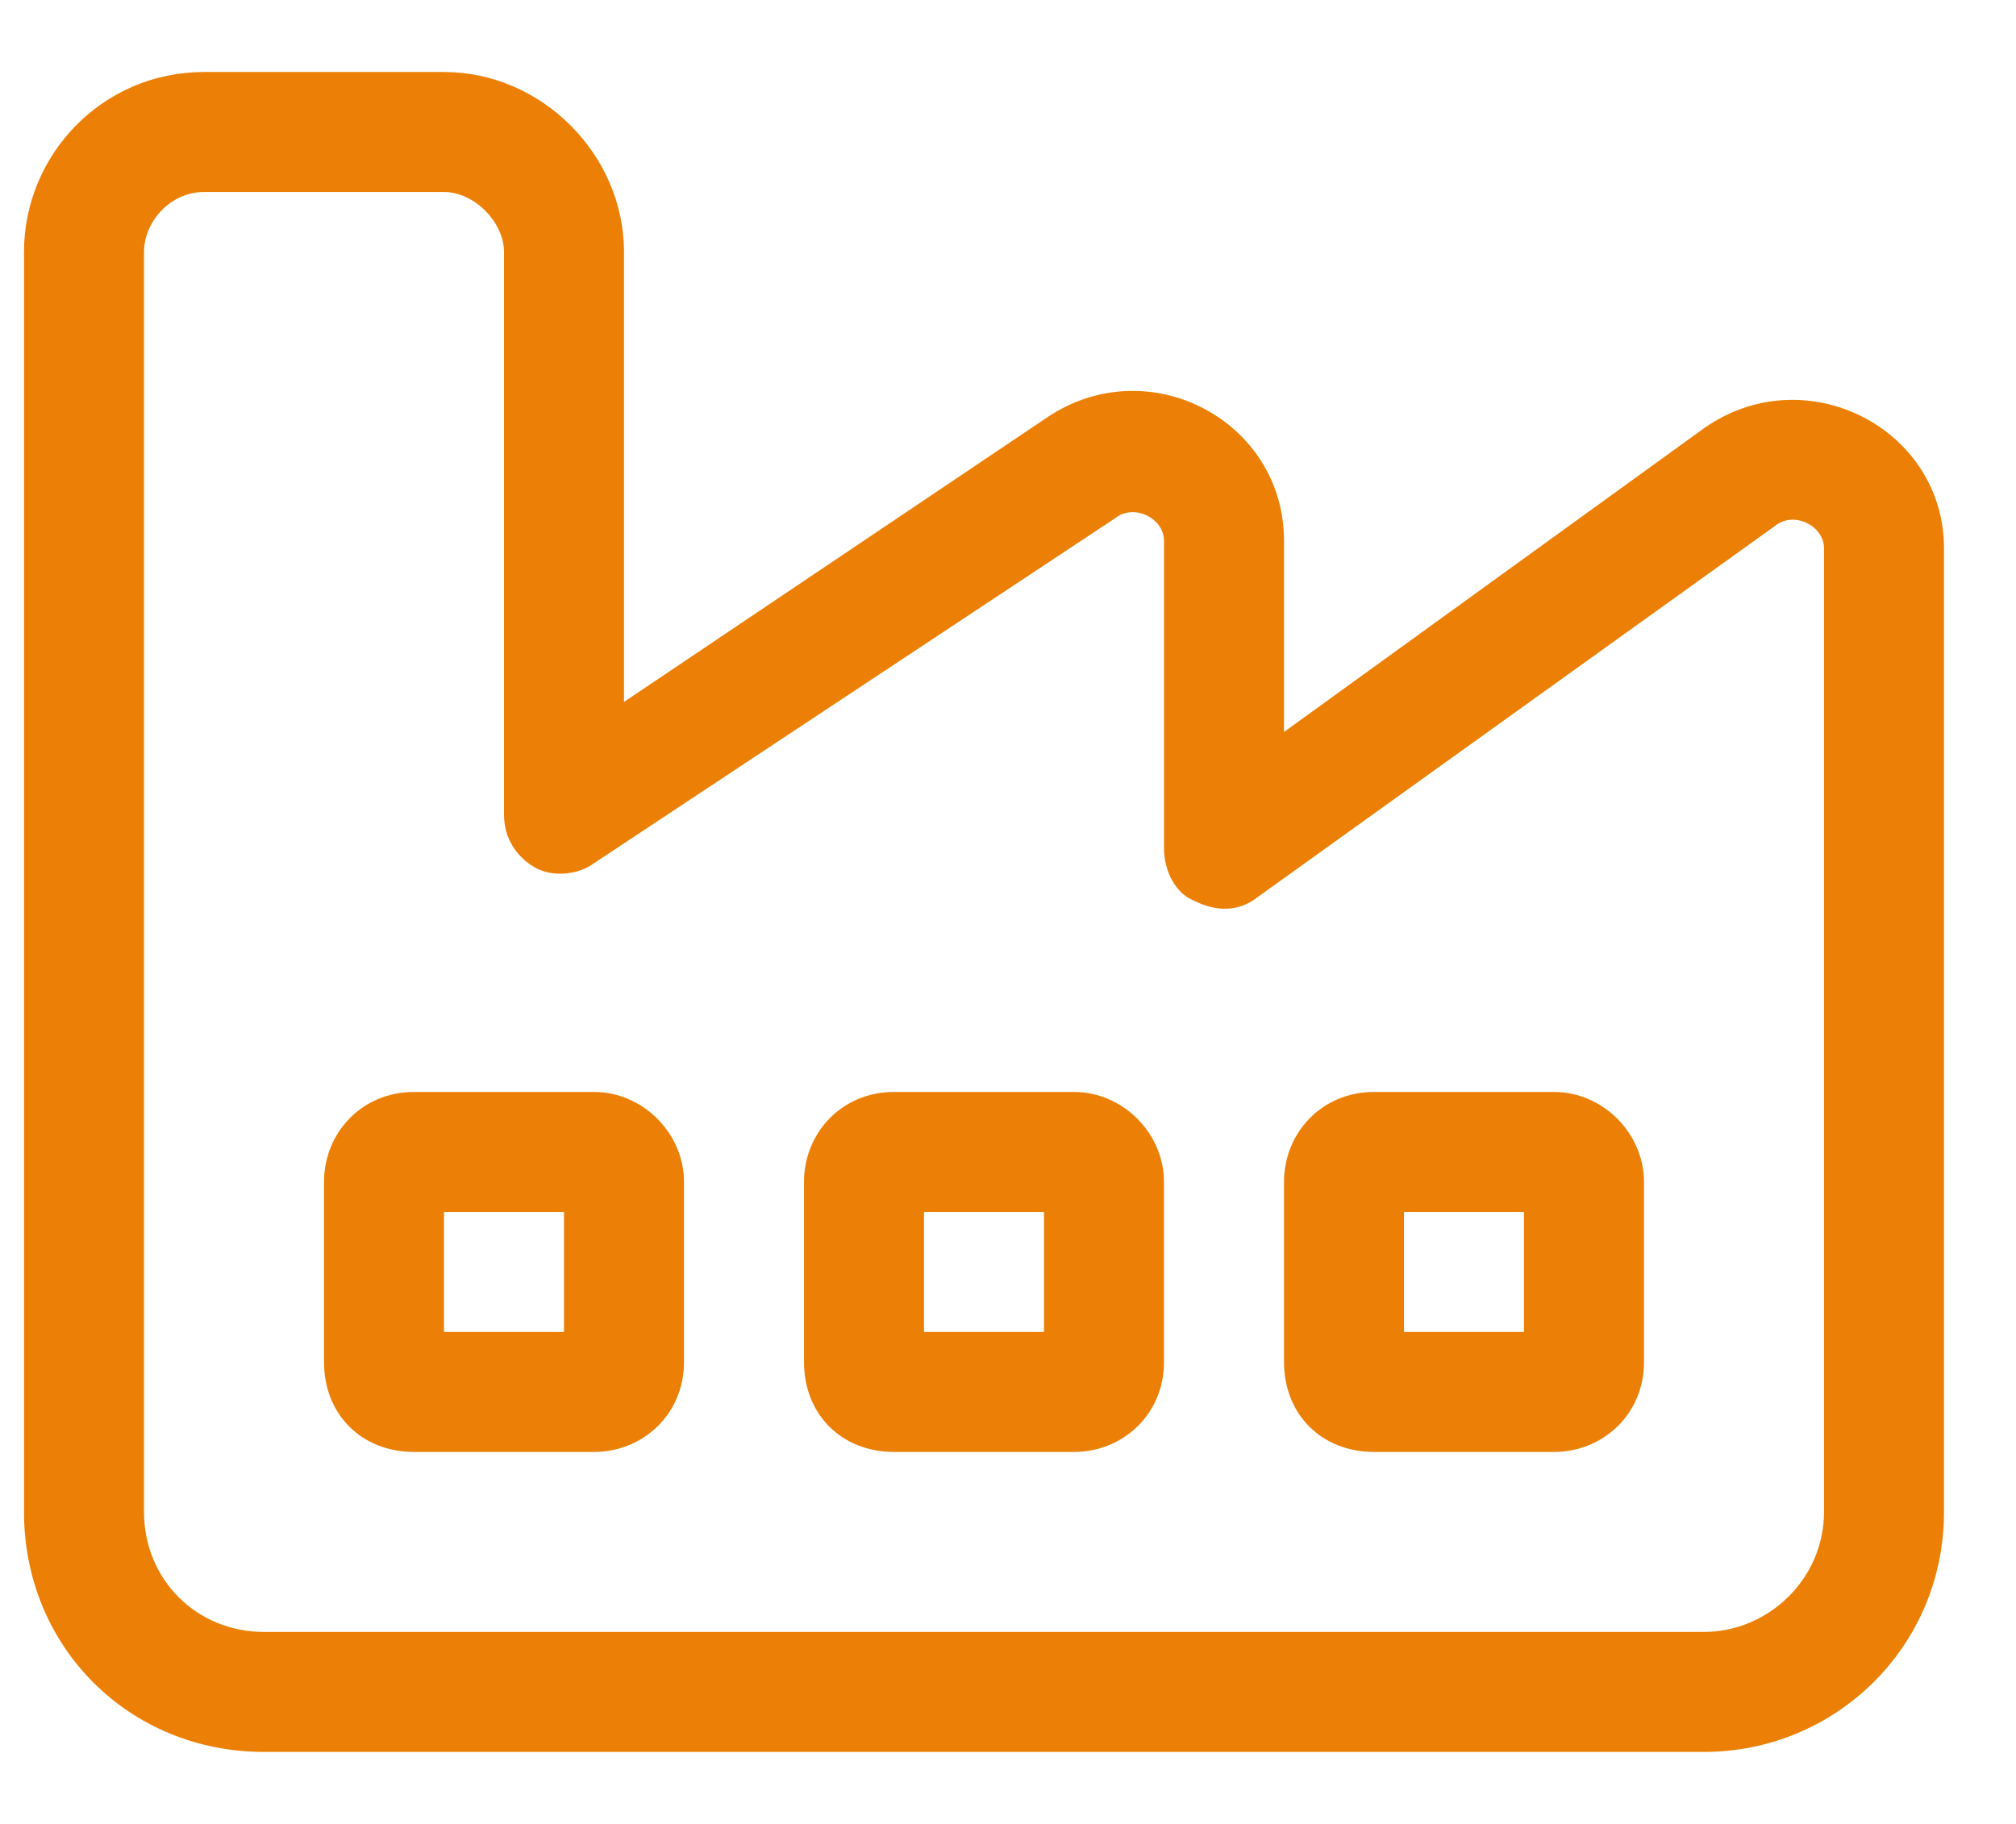 <svg width="21" height="19" viewBox="0 0 21 19" fill="none" xmlns="http://www.w3.org/2000/svg">
<path d="M1.5 2.625V11.375V13.25V15.75C1.5 16.453 2.047 17 2.75 17H17.75C18.414 17 19 16.453 19 15.75V12V11.375V5.711C19 5.477 18.688 5.32 18.492 5.477L13.102 9.344C12.906 9.5 12.672 9.5 12.438 9.383C12.242 9.305 12.125 9.07 12.125 8.836V5.633C12.125 5.398 11.812 5.242 11.617 5.398L6.188 8.992C6.031 9.109 5.758 9.148 5.562 9.031C5.367 8.914 5.25 8.719 5.25 8.484V2.625C5.25 2.312 4.938 2 4.625 2H2.125C1.773 2 1.5 2.312 1.5 2.625ZM2.125 0.75H4.625C5.641 0.75 6.5 1.609 6.5 2.625V7.312L10.914 4.344C11.969 3.641 13.375 4.383 13.375 5.633V7.625L17.75 4.461C18.805 3.719 20.25 4.461 20.25 5.711V11.375V12V15.75C20.25 17.156 19.117 18.25 17.75 18.25H2.75C1.344 18.25 0.25 17.156 0.25 15.75V13.25V11.375V2.625C0.25 1.609 1.07 0.75 2.125 0.75ZM4.312 11.375H6.188C6.695 11.375 7.125 11.805 7.125 12.312V14.188C7.125 14.734 6.695 15.125 6.188 15.125H4.312C3.766 15.125 3.375 14.734 3.375 14.188V12.312C3.375 11.805 3.766 11.375 4.312 11.375ZM8.375 12.312C8.375 11.805 8.766 11.375 9.312 11.375H11.188C11.695 11.375 12.125 11.805 12.125 12.312V14.188C12.125 14.734 11.695 15.125 11.188 15.125H9.312C8.766 15.125 8.375 14.734 8.375 14.188V12.312ZM9.625 13.875H10.875V12.625H9.625V13.875ZM14.312 11.375H16.188C16.695 11.375 17.125 11.805 17.125 12.312V14.188C17.125 14.734 16.695 15.125 16.188 15.125H14.312C13.766 15.125 13.375 14.734 13.375 14.188V12.312C13.375 11.805 13.766 11.375 14.312 11.375ZM15.875 13.875V12.625H14.625V13.875H15.875ZM4.625 13.875H5.875V12.625H4.625V13.875Z" fill="#EC8006"/>
</svg>
